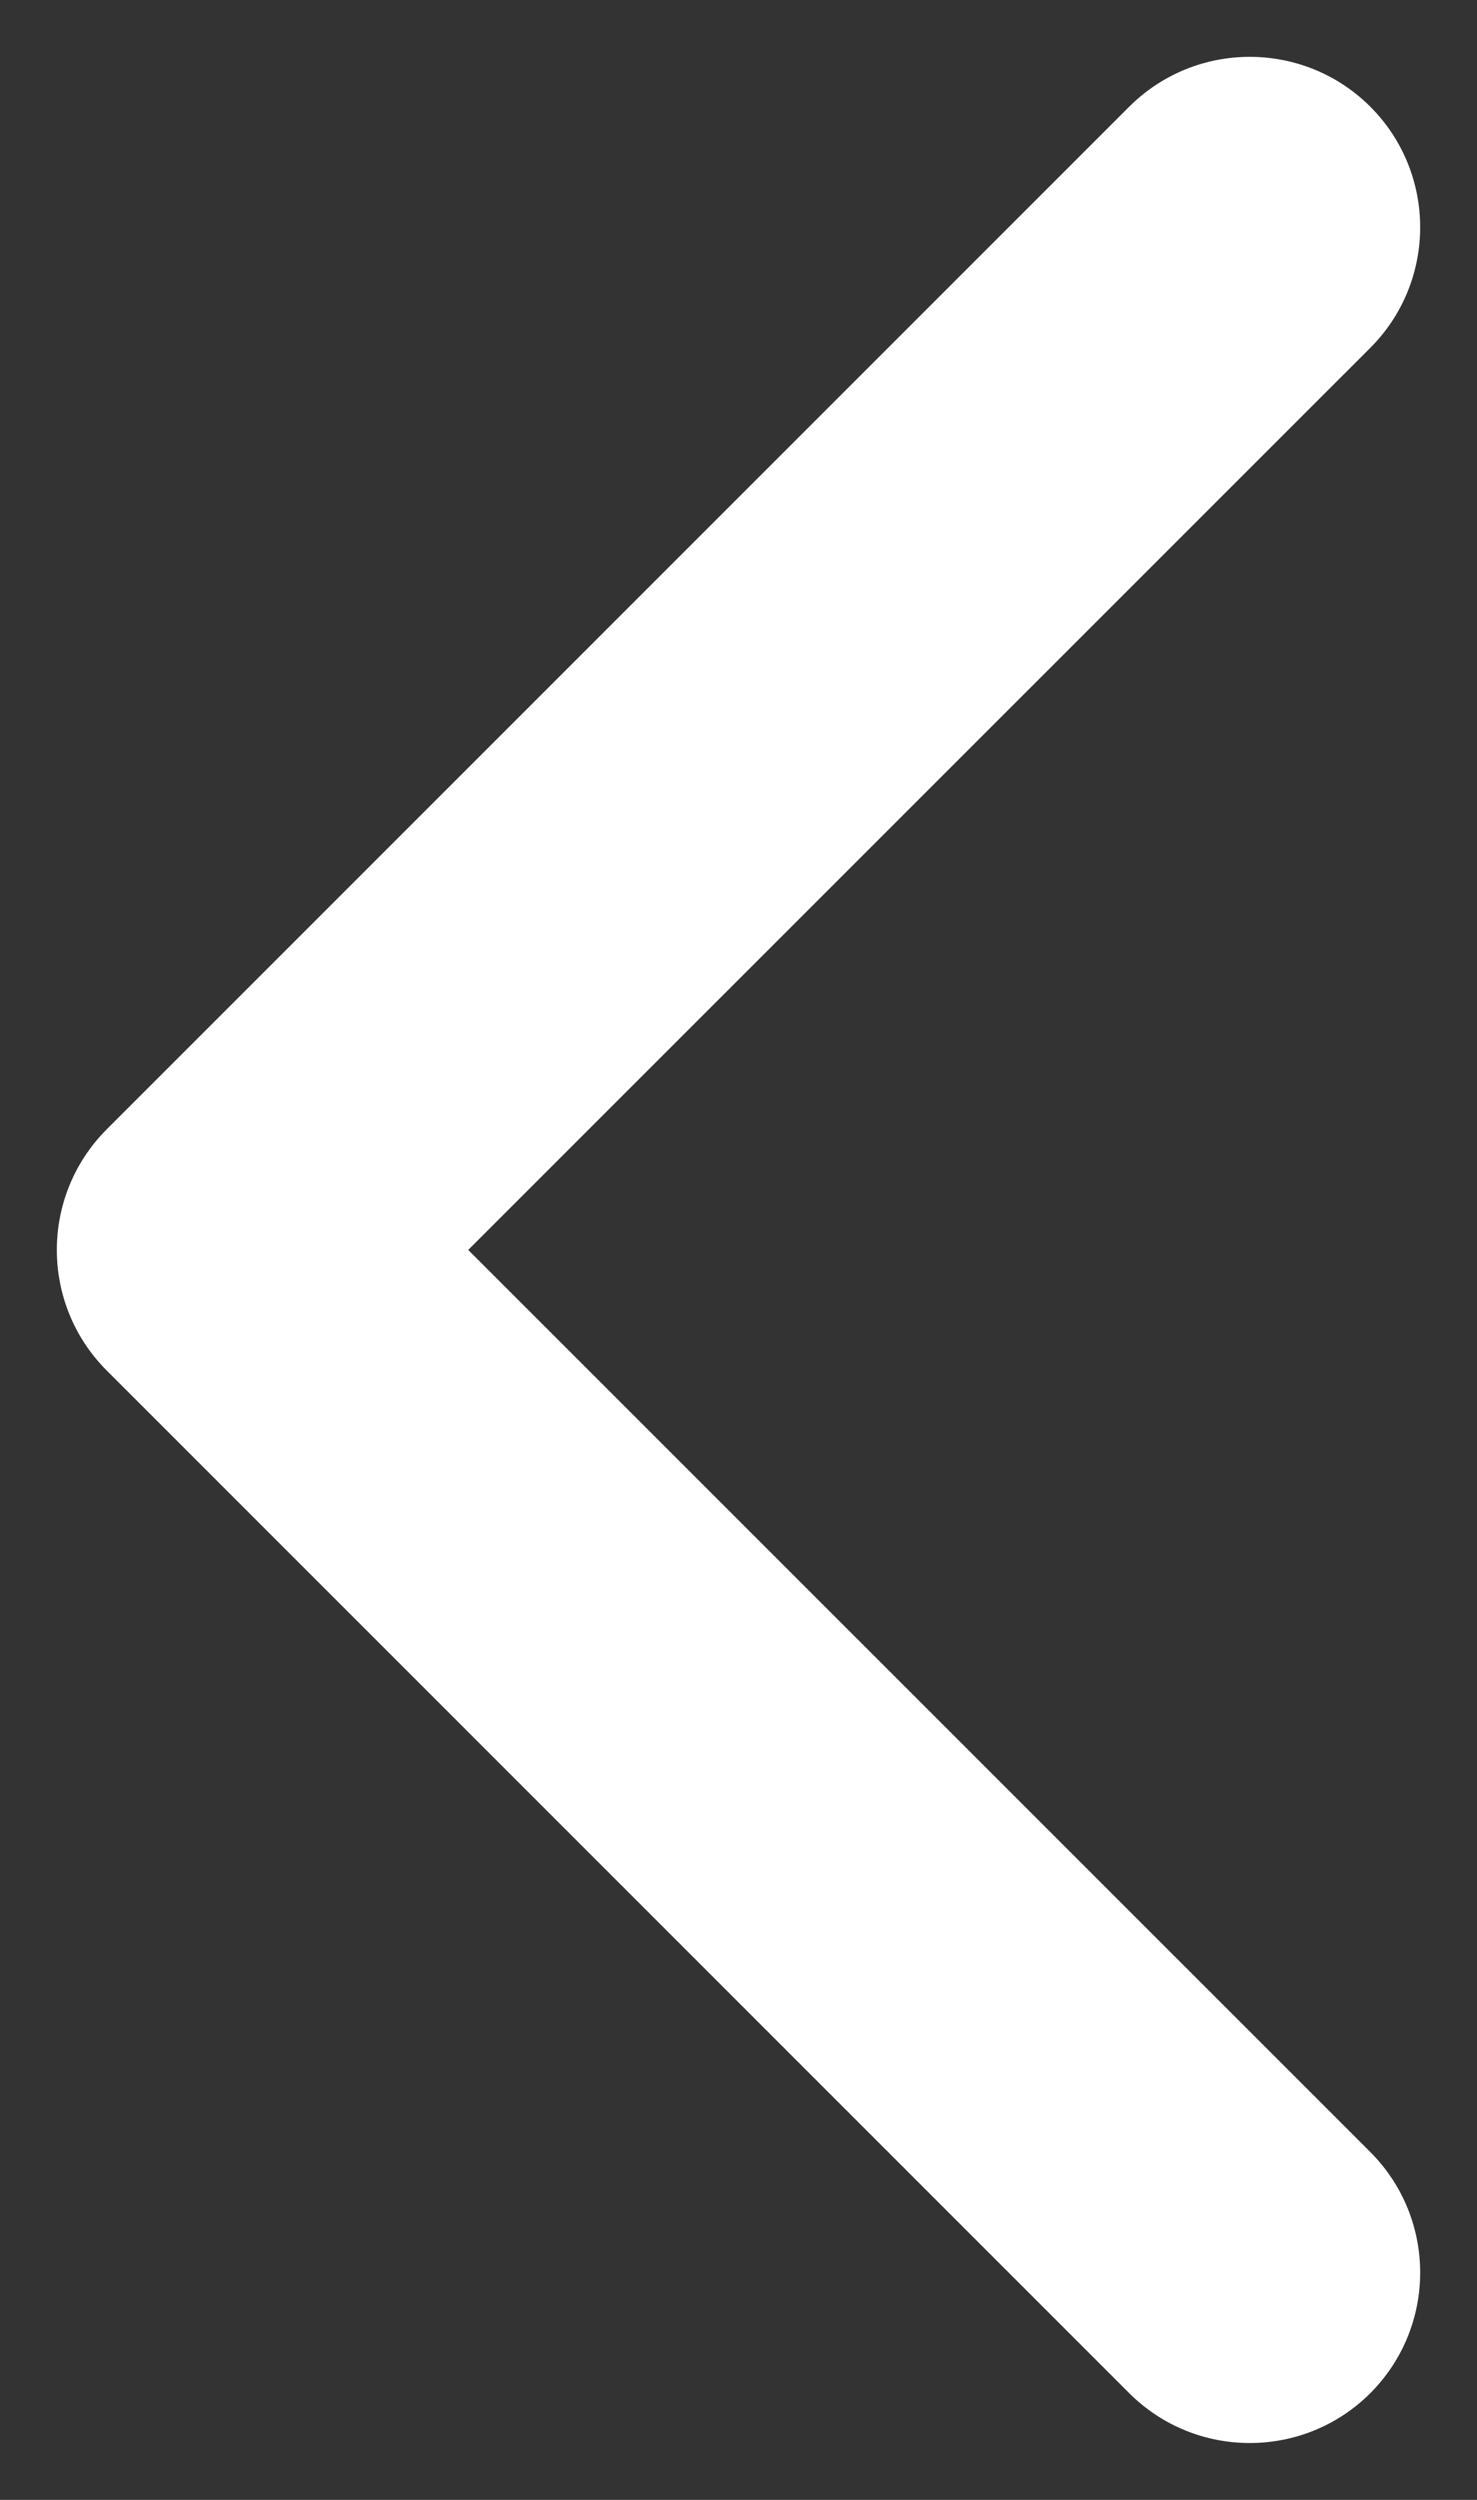 <svg width="13" height="22" viewBox="0 0 13 22" fill="none" xmlns="http://www.w3.org/2000/svg">
<rect x="0" y="0" width="13" height="22" fill="#333333" stroke="none"/>
<path fill-rule="evenodd" clip-rule="evenodd" d="M12.061 0.939C12.646 1.525 12.646 2.475 12.061 3.061L4.121 11L12.061 18.939C12.646 19.525 12.646 20.475 12.061 21.061C11.475 21.646 10.525 21.646 9.939 21.061L0.939 12.061C0.354 11.475 0.354 10.525 0.939 9.939L9.939 0.939C10.525 0.354 11.475 0.354 12.061 0.939Z" fill="white"/>
</svg>
